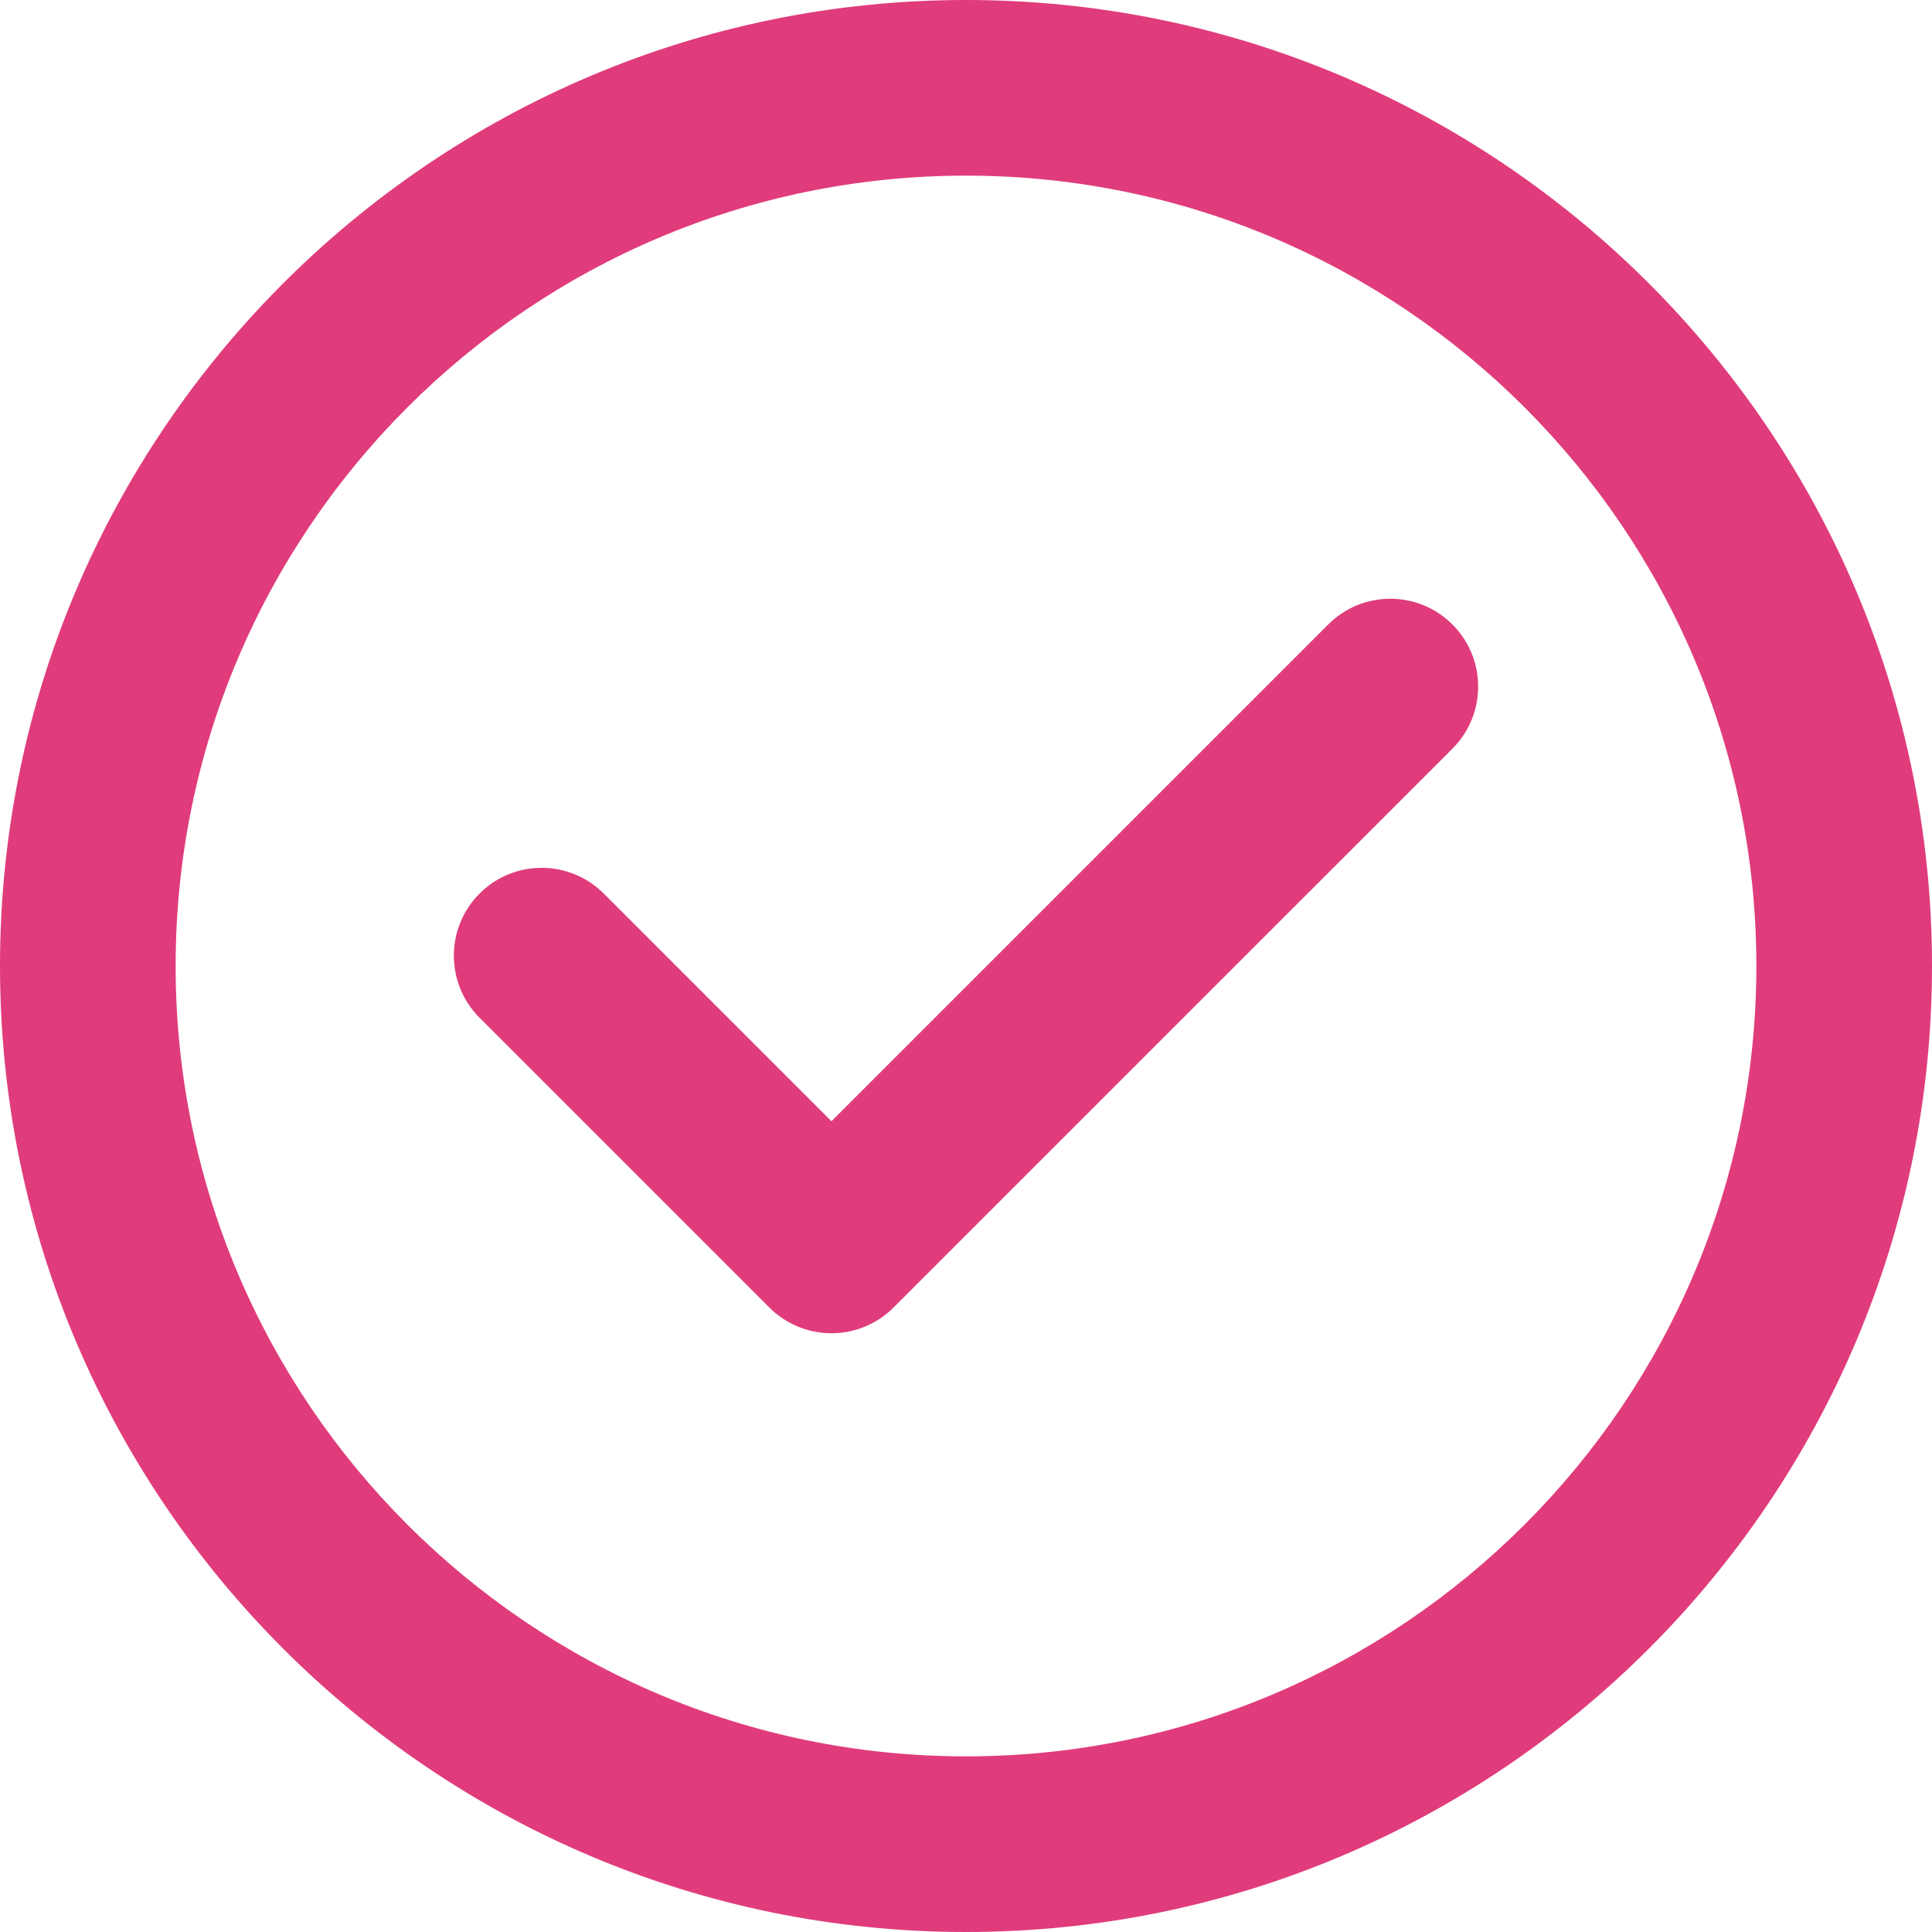 <?xml version="1.0" encoding="UTF-8" standalone="no"?> <svg xmlns="http://www.w3.org/2000/svg" xmlns:xlink="http://www.w3.org/1999/xlink" xmlns:serif="http://www.serif.com/" width="100%" height="100%" viewBox="0 0 330 330" xml:space="preserve" style="fill-rule:evenodd;clip-rule:evenodd;stroke-linejoin:round;stroke-miterlimit:2;"> <g> <path d="M165,0C74.019,0 0,74.019 0,165C0,255.981 74.019,330 165,330C255.981,330 330,255.981 330,165C330,74.019 255.981,0 165,0ZM165,300C90.56,300 30,239.439 30,165C30,90.561 90.56,30 165,30C239.44,30 300,90.561 300,165C300,239.439 239.439,300 165,300Z" style="fill:rgb(224,60,123);fill-rule:nonzero;"></path> <path d="M226.872,106.664L142.018,191.517L103.128,152.626C97.271,146.769 87.773,146.768 81.915,152.625C76.057,158.483 76.057,167.98 81.915,173.838L131.411,223.336C134.224,226.149 138.039,227.73 142.017,227.73L142.018,227.73C145.996,227.73 149.811,226.149 152.624,223.337L248.085,127.878C253.943,122.02 253.943,112.523 248.085,106.665C242.227,100.807 232.73,100.806 226.872,106.664Z" style="fill:rgb(224,60,123);fill-rule:nonzero;"></path> </g> </svg> 